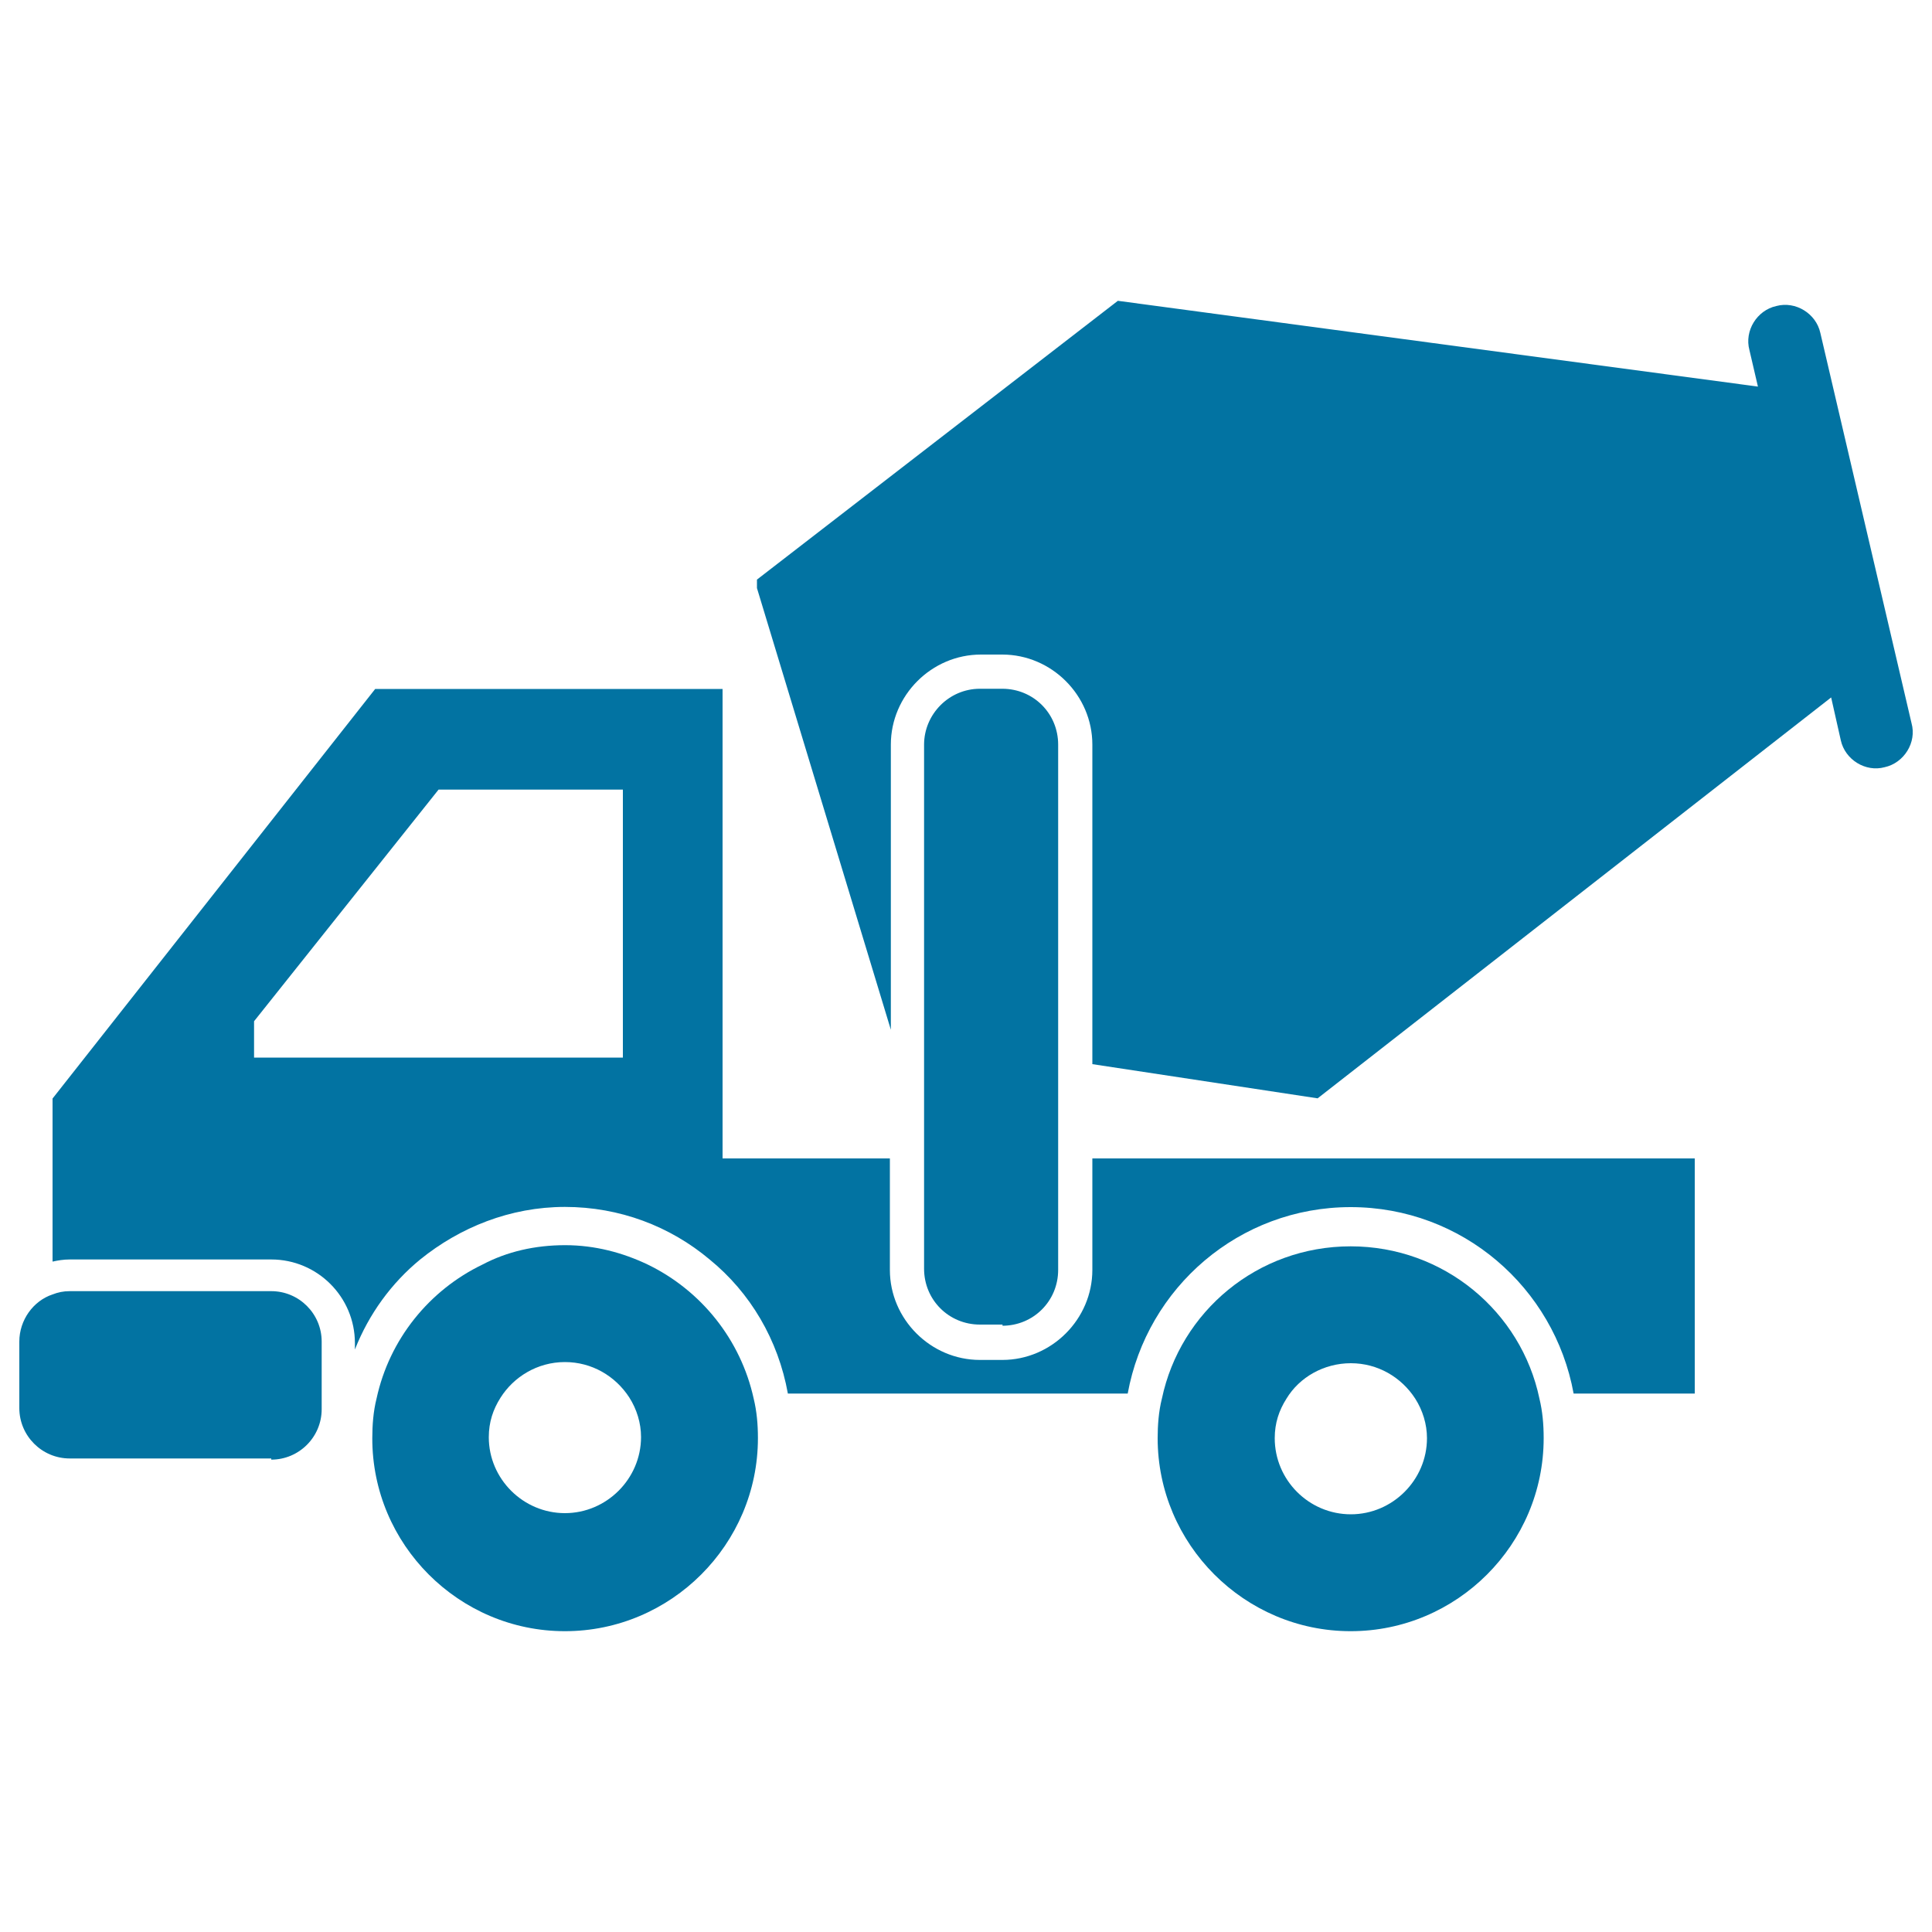 <svg xmlns="http://www.w3.org/2000/svg" viewBox="0 0 1000 1000" style="fill:#0273a2">
<title>Construction Vehicle For Concrete Transportation SVG icon</title>
<g><g id="iconos_57_"><path d="M374,599.6v-243H194.2l-167,212v31.1v52.2v1.1c2.8-0.6,5.5-1.1,8.9-1.1h104.3c23.9,0,43.3,19.4,43.3,43.3v3.3c7.2-18.3,18.9-34.4,33.8-46.6c20.5-16.6,46.6-27.2,74.9-27.2s54.4,10,74.9,27.2c21.1,17.2,35.5,41.6,40.5,69.4h175.9c10-54.9,57.7-96.5,115.4-96.5s105.4,41.6,115.4,96.5h62.7V599.6H565.4v57.7c0,25.5-21.1,46.6-46.6,46.6H510h-2.8c-25.5,0-46.6-21.1-46.6-46.6v-57.7L374,599.6L374,599.6z M131.5,528.6L227,408.7h95.4v138.7H131.5V528.6z"/><path d="M518.8,686.2c16.1,0,28.9-12.8,28.9-28.9v-57.7v-51V394.3v-8.9c0-16.1-12.8-28.9-28.9-28.9H510h-2.8c-16.1,0-28.9,13.3-28.9,28.9V538v61v57.7c0,16.1,12.8,28.9,28.9,28.9h11.7V686.2z"/><path d="M942.2,172.3c-2.2-10-12.8-16.6-22.8-13.9c-10,2.2-16.6,12.8-13.9,22.8l4.4,18.9l-331.3-44.4L391.8,300v4.4L461.1,533V394.3v-8.9c0-25.5,21.1-46.6,46.6-46.6h11.1c25.5,0,46.6,21.1,46.6,46.6v165.4L682,568.5L947.8,361l5,22.2c2.2,10,12.8,16.6,22.7,13.9c10-2.2,16.7-12.8,13.9-22.8L942.2,172.3z"/><path d="M292.4,844.3c54.9,0,99.9-44.9,99.9-99.9c0-7.2-0.6-13.9-2.2-20.5c-6.7-30.5-27.2-56-54.9-69.4c-12.8-6.1-27.2-10-42.7-10s-30,3.3-42.7,10c-27.7,13.3-48.3,38.8-54.9,69.4c-1.7,6.7-2.2,13.9-2.2,20.5C192.6,799.4,237.5,844.3,292.4,844.3z M292.4,705c13.9,0,26.1,7.2,33.3,18.3c3.9,6.1,6.1,13.3,6.1,20.5c0,21.6-17.8,39.4-39.4,39.4S253,765.5,253,743.9c0-7.8,2.2-14.4,6.1-20.5C265.8,712.8,278,705,292.4,705z"/><path d="M799,744.4c0-7.2-0.6-13.9-2.2-20.5c-9.4-44.9-49.4-78.8-97.7-78.8c-48.3,0-88.2,33.8-97.7,78.8c-1.7,6.7-2.2,13.9-2.2,20.5c0,54.9,44.9,99.9,99.9,99.9C754.1,844.3,799,799.4,799,744.4z M659.8,744.4c0-7.8,2.2-14.4,6.1-20.5c6.7-11.1,19.4-18.3,33.3-18.3c13.9,0,26.1,7.2,33.3,18.3c3.9,6.1,6.1,13.3,6.1,20.5c0,21.6-17.8,39.4-39.4,39.4C677.5,783.8,659.8,766.1,659.8,744.4z"/><path d="M140.4,755.5c14.4,0,26.1-11.7,26.1-26.1v-8.9v-17.2v-8.9c0-14.4-11.7-26.1-26.1-26.1h-8.9H36.1c-3.3,0-6.1,0.6-8.9,1.7c-10,3.3-17.2,13.3-17.2,24.4v34.4c0,14.4,11.7,26.1,26.1,26.1h104.3V755.5z"/></g></g>
</svg>
